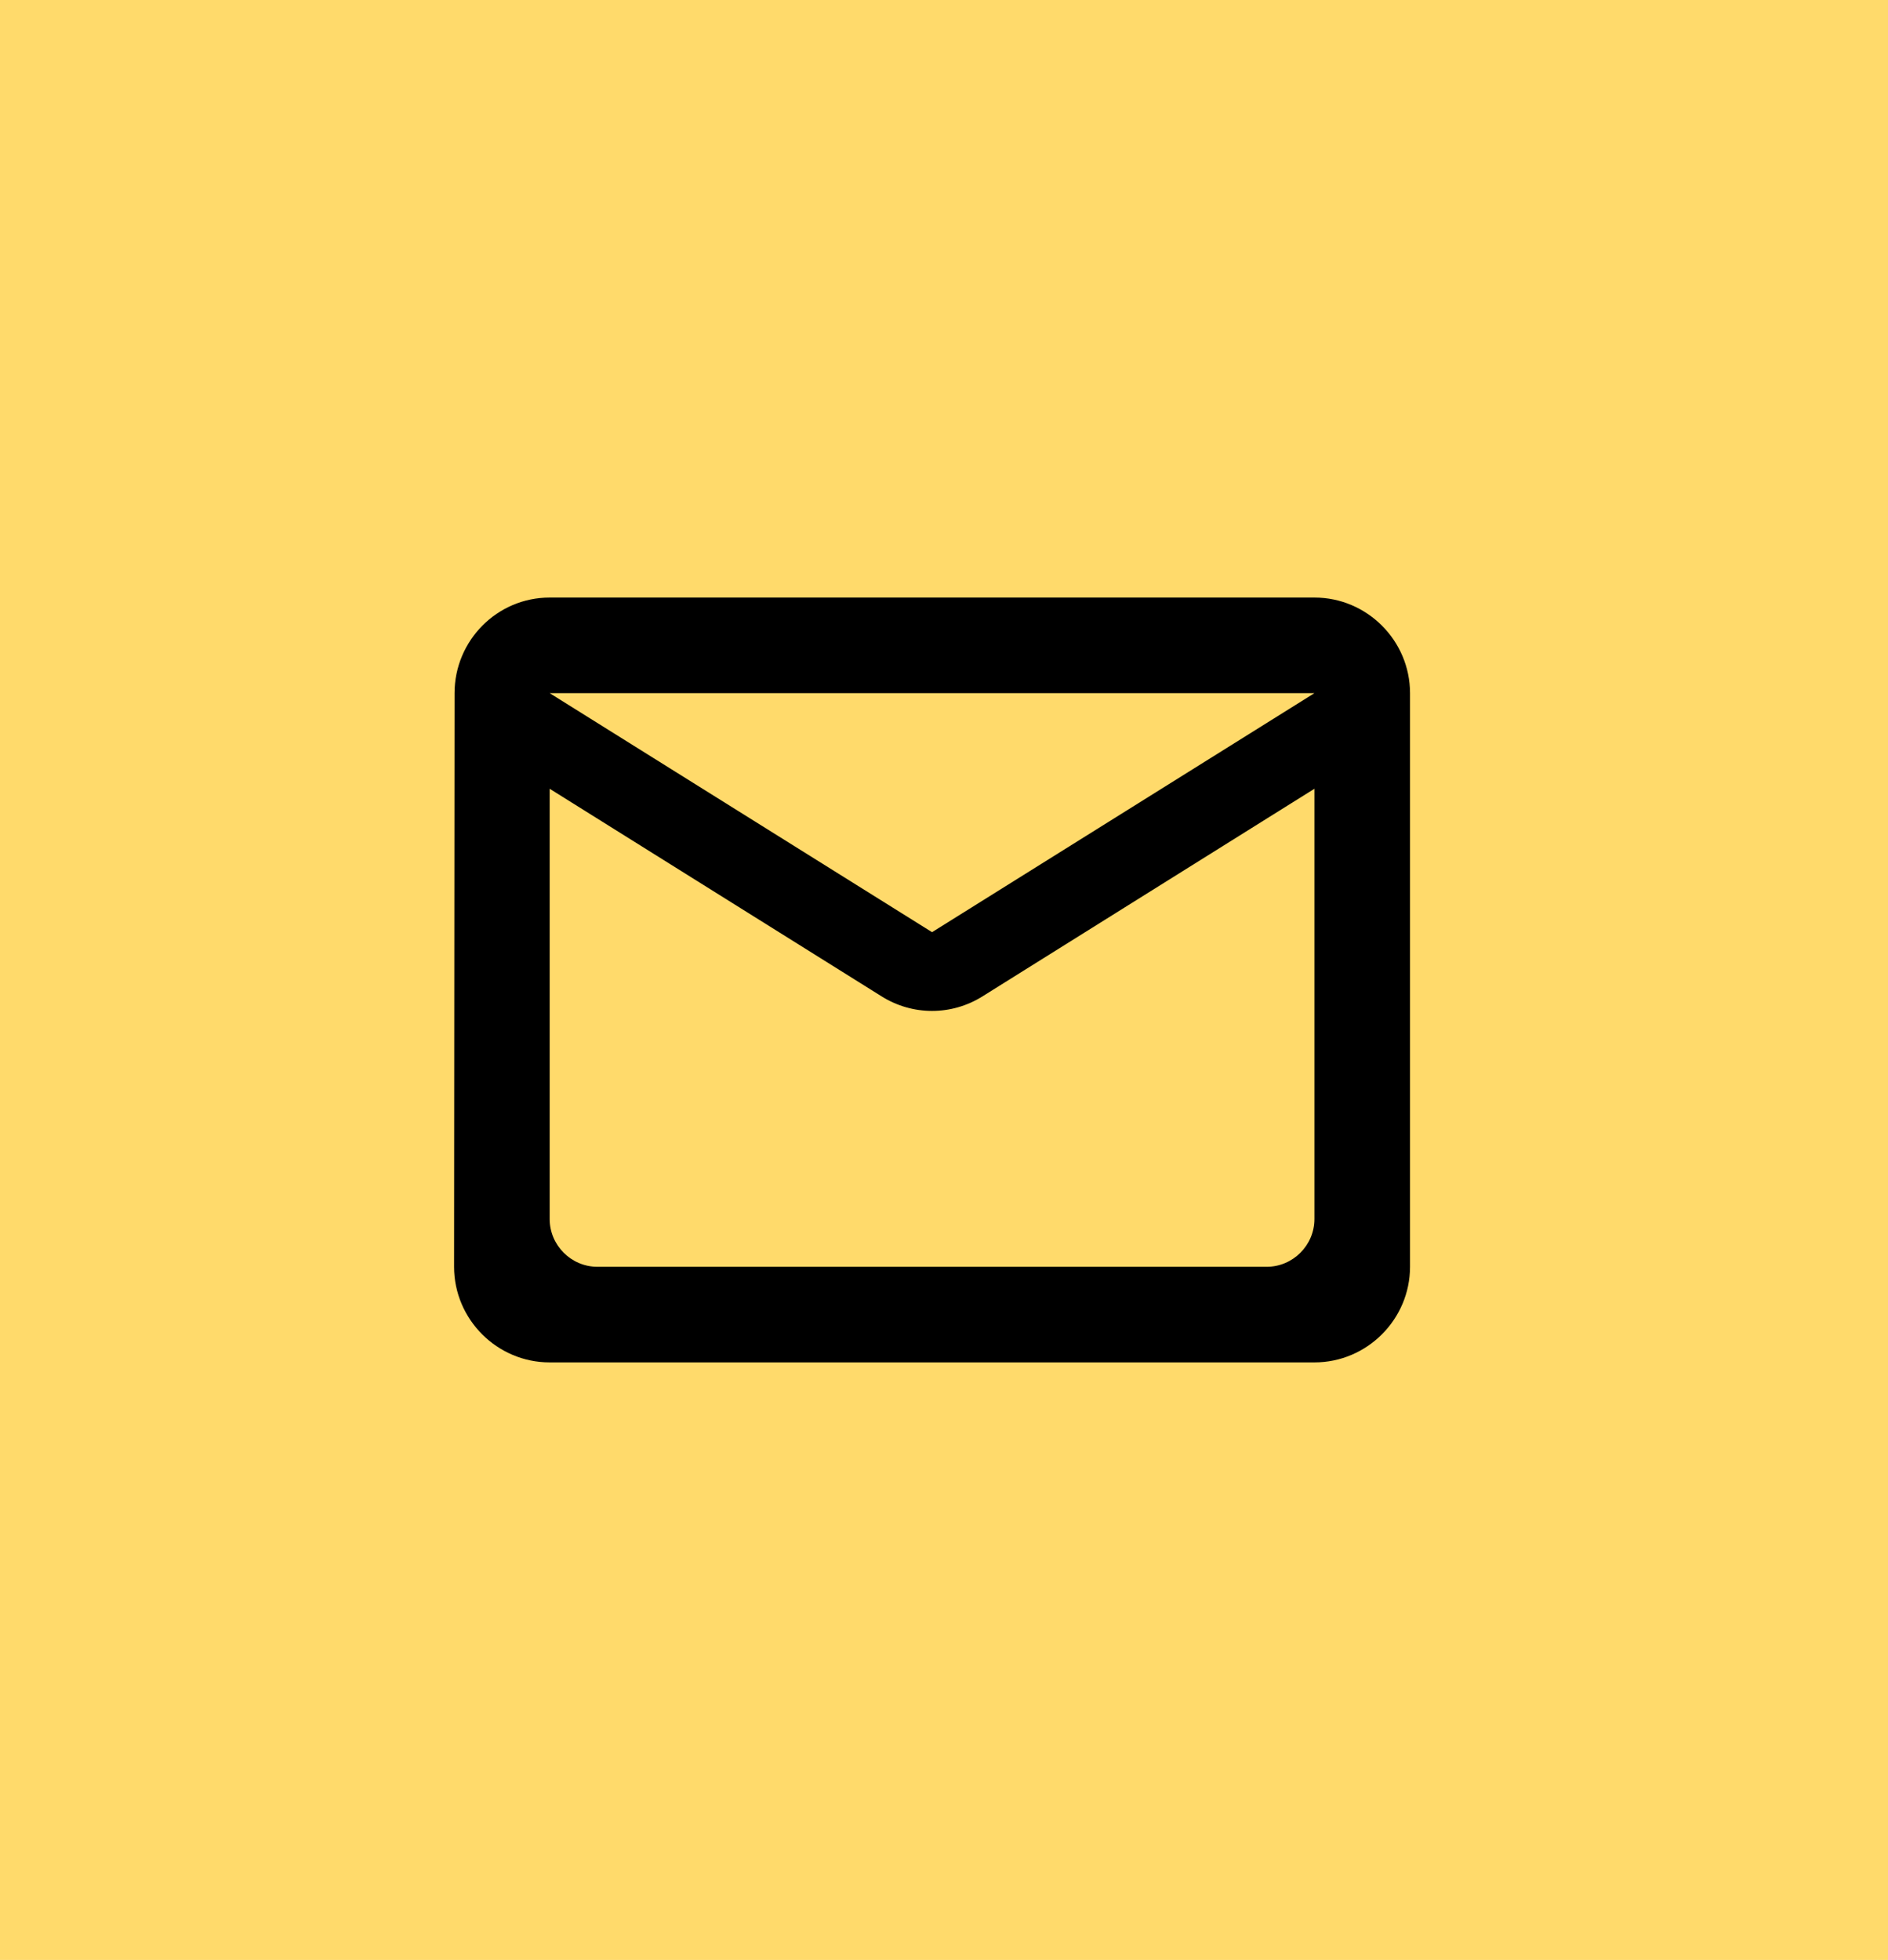 <svg width="79" height="82" viewBox="0 0 79 82" fill="none" xmlns="http://www.w3.org/2000/svg">
<rect width="79" height="82" fill="#FFDA6B"/>
<path d="M55 25H23C20.8 25 19.02 26.8 19.02 29L19 53C19 55.2 20.8 57 23 57H55C57.2 57 59 55.2 59 53V29C59 26.8 57.2 25 55 25ZM53 53H25C23.9 53 23 52.1 23 51V33L36.88 41.68C38.18 42.5 39.82 42.5 41.12 41.68L55 33V51C55 52.1 54.1 53 53 53ZM39 39L23 29H55L39 39Z" fill="black"/>
</svg>

